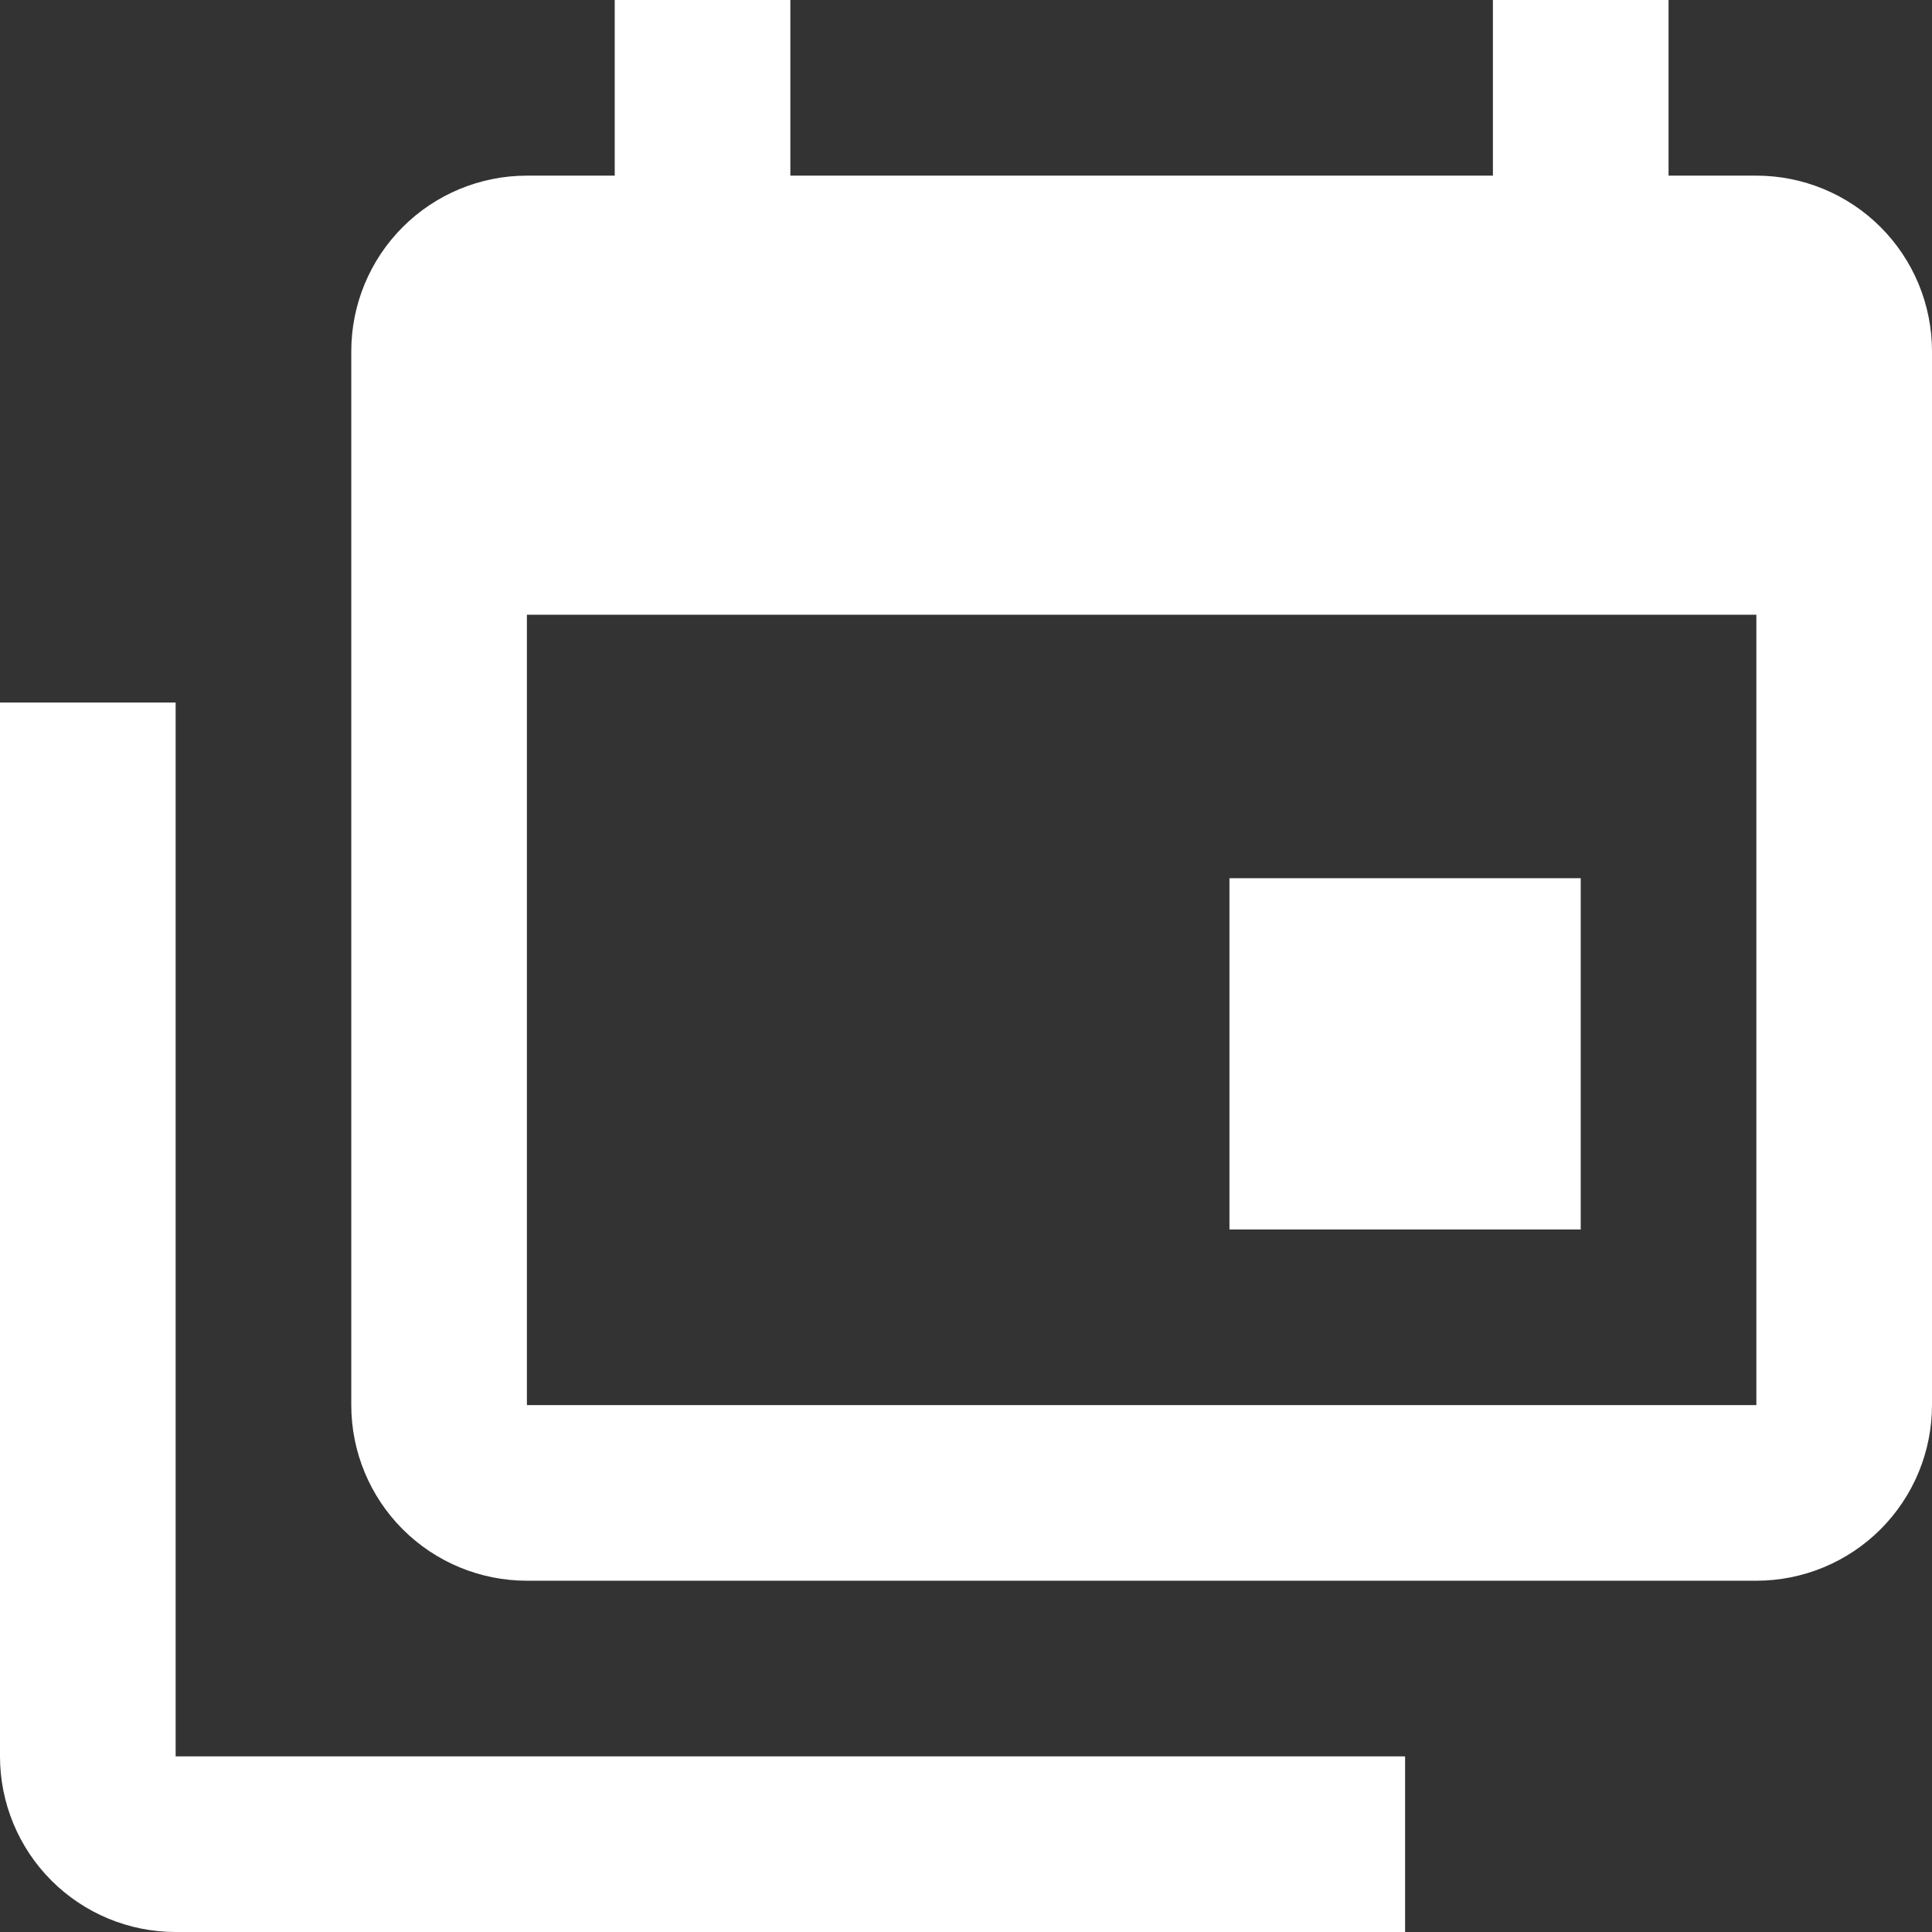 <svg width="133" height="133" viewBox="0 0 133 133" fill="none" xmlns="http://www.w3.org/2000/svg">
<rect x="0" y="0" width="133" height="133" fill="#333333" stroke="none"/>
<path d="M120.909 96.727V42.318H36.273V96.727H120.909ZM120.909 12.091C124.116 12.091 127.191 13.365 129.459 15.632C131.726 17.9 133 20.975 133 24.182V96.727C133 99.934 131.726 103.009 129.459 105.277C127.191 107.544 124.116 108.818 120.909 108.818H36.273C33.066 108.818 29.991 107.544 27.723 105.277C25.456 103.009 24.182 99.934 24.182 96.727V24.182C24.182 20.975 25.456 17.9 27.723 15.632C29.991 13.365 33.066 12.091 36.273 12.091H42.318V0H54.409V12.091H102.773V0H114.864V12.091H120.909ZM12.091 120.909H96.727V133H12.091C8.884 133 5.809 131.726 3.541 129.459C1.274 127.191 0 124.116 0 120.909V48.364H12.091V120.909ZM108.818 84.636H84.636V60.455H108.818V84.636Z" fill="white"/>
</svg>
